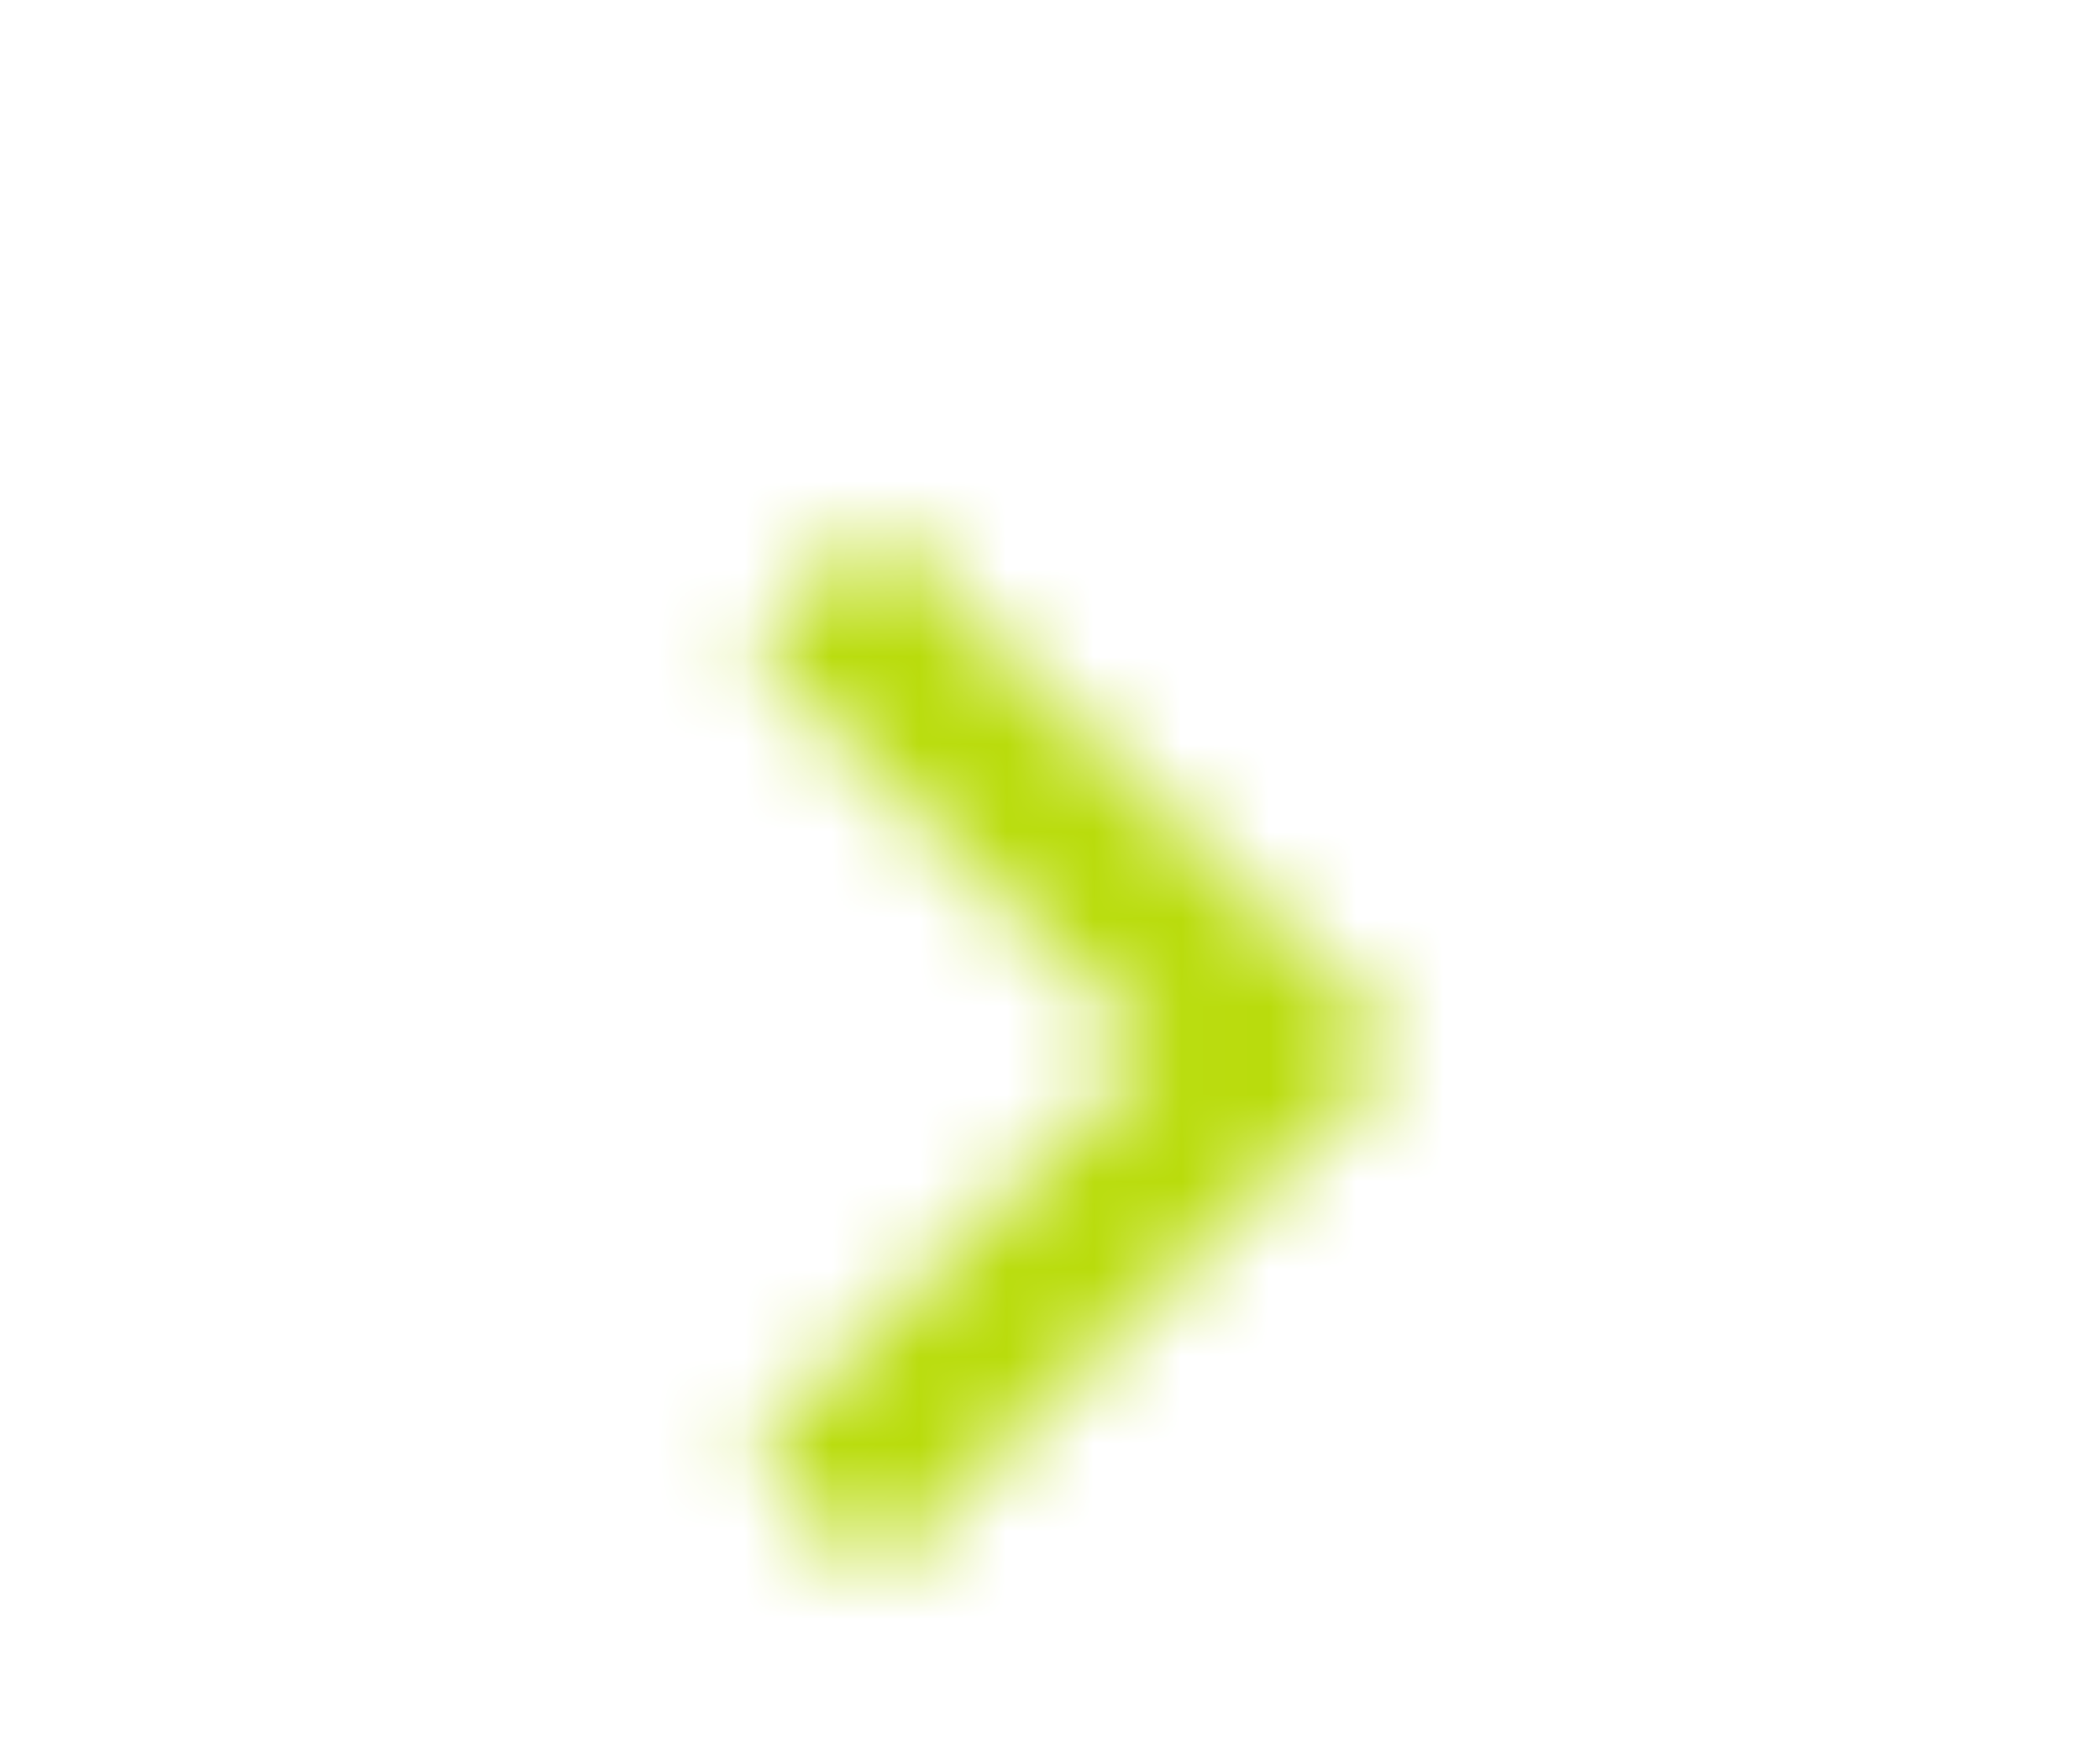 <svg xmlns="http://www.w3.org/2000/svg" xmlns:xlink="http://www.w3.org/1999/xlink" width="24" height="20" viewbox="0 0 24 20"><defs><path id="a" d="M10 6L8.59 7.41 13.17 12l-4.58 4.59L10 18l6-6z"/><path id="c" d="M0 0h50v50H0z"/></defs><g fill="none" fill-rule="evenodd"><mask id="b" fill="#fff"><use xlink:href="#a"/></mask><g mask="url(#b)"><use fill="#B9DC0C" transform="translate(-13 -12)" xlink:href="#c"/></g></g></svg>